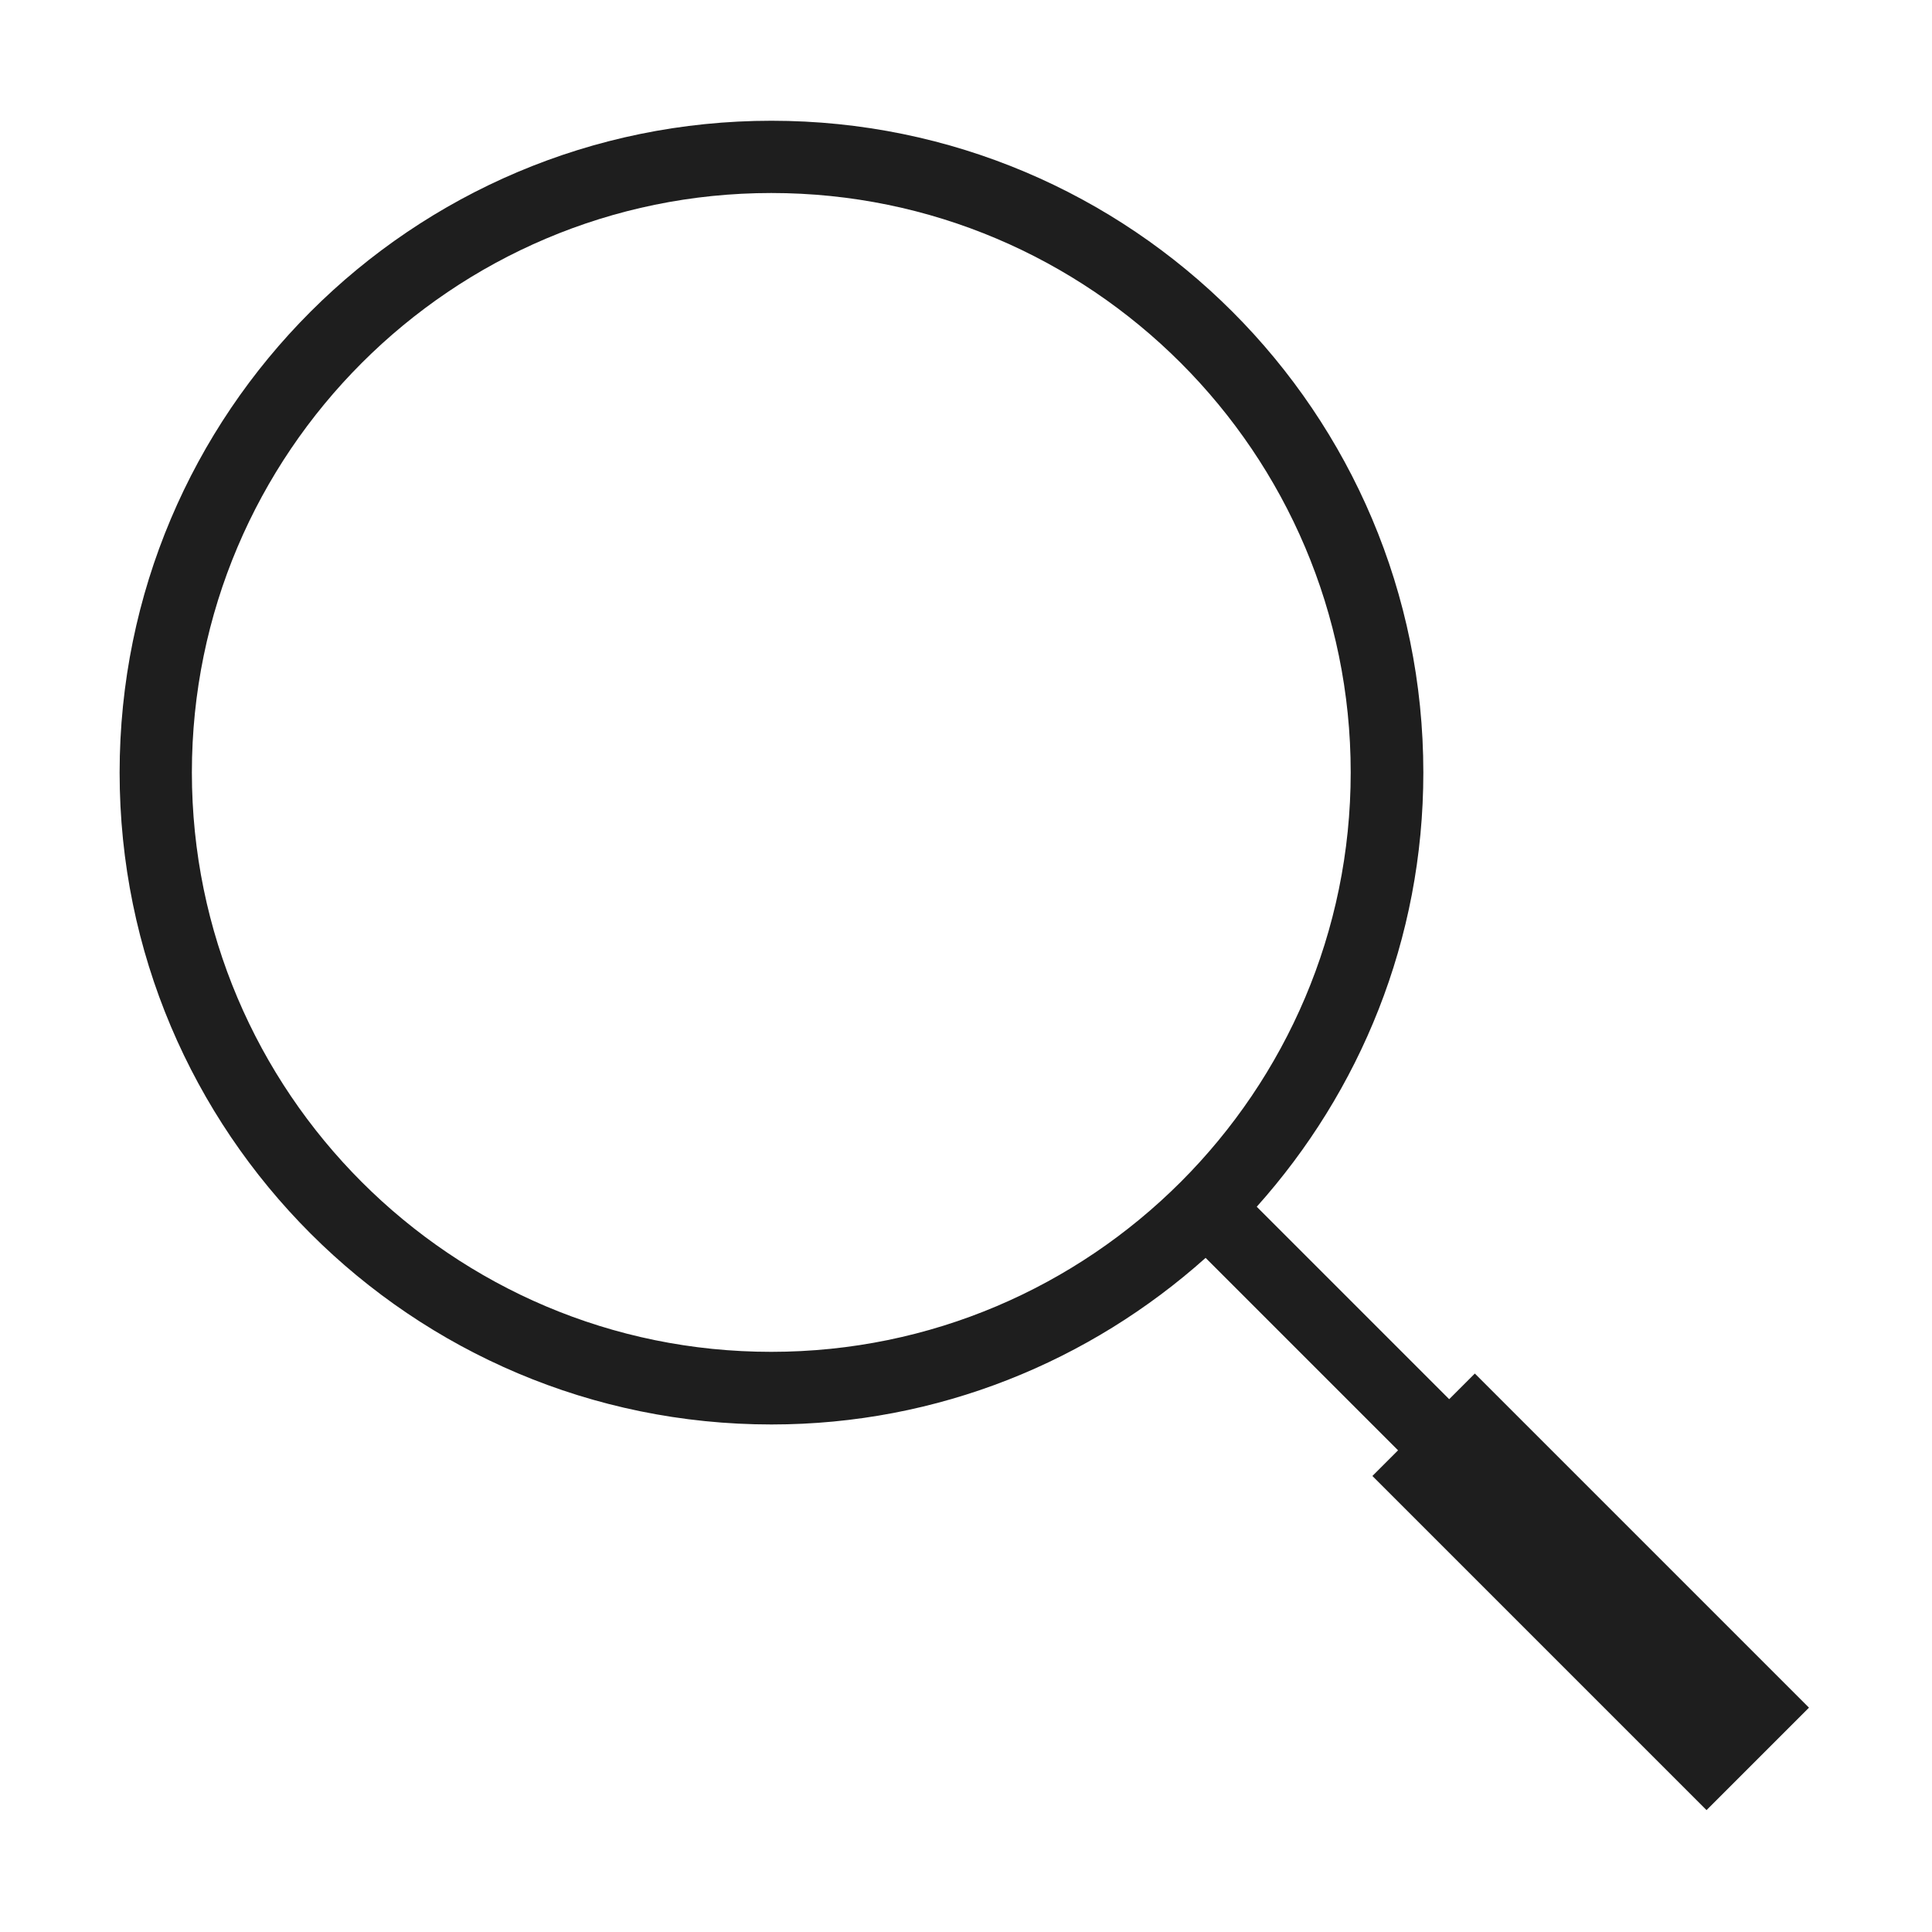 <?xml version="1.0" standalone="no"?><!DOCTYPE svg PUBLIC "-//W3C//DTD SVG 1.1//EN" "http://www.w3.org/Graphics/SVG/1.1/DTD/svg11.dtd"><svg t="1719820238533" class="icon" viewBox="0 0 1024 1024" version="1.1" xmlns="http://www.w3.org/2000/svg" p-id="4361" xmlns:xlink="http://www.w3.org/1999/xlink" width="200" height="200"><path d="M781.7 728l-13.6 13.6-102-102c54.7-61.1 88.3-141.6 88.3-230.1C754.4 218.7 599.7 64 408.9 64S63.4 218.7 63.4 409.5 218.1 755 408.9 755c88.5 0 168.9-33.6 230.1-88.3l102 102-13.6 13.6 177.1 177.1 54.3-54.3L781.7 728z m-680-318.6c0-169.3 137.8-307.1 307.1-307.1s307.1 137.8 307.1 307.1-137.8 307.1-307.1 307.1c-169.3 0.1-307.1-137.7-307.1-307.1z" fill="#1e1e1e" p-id="4362"></path></svg>